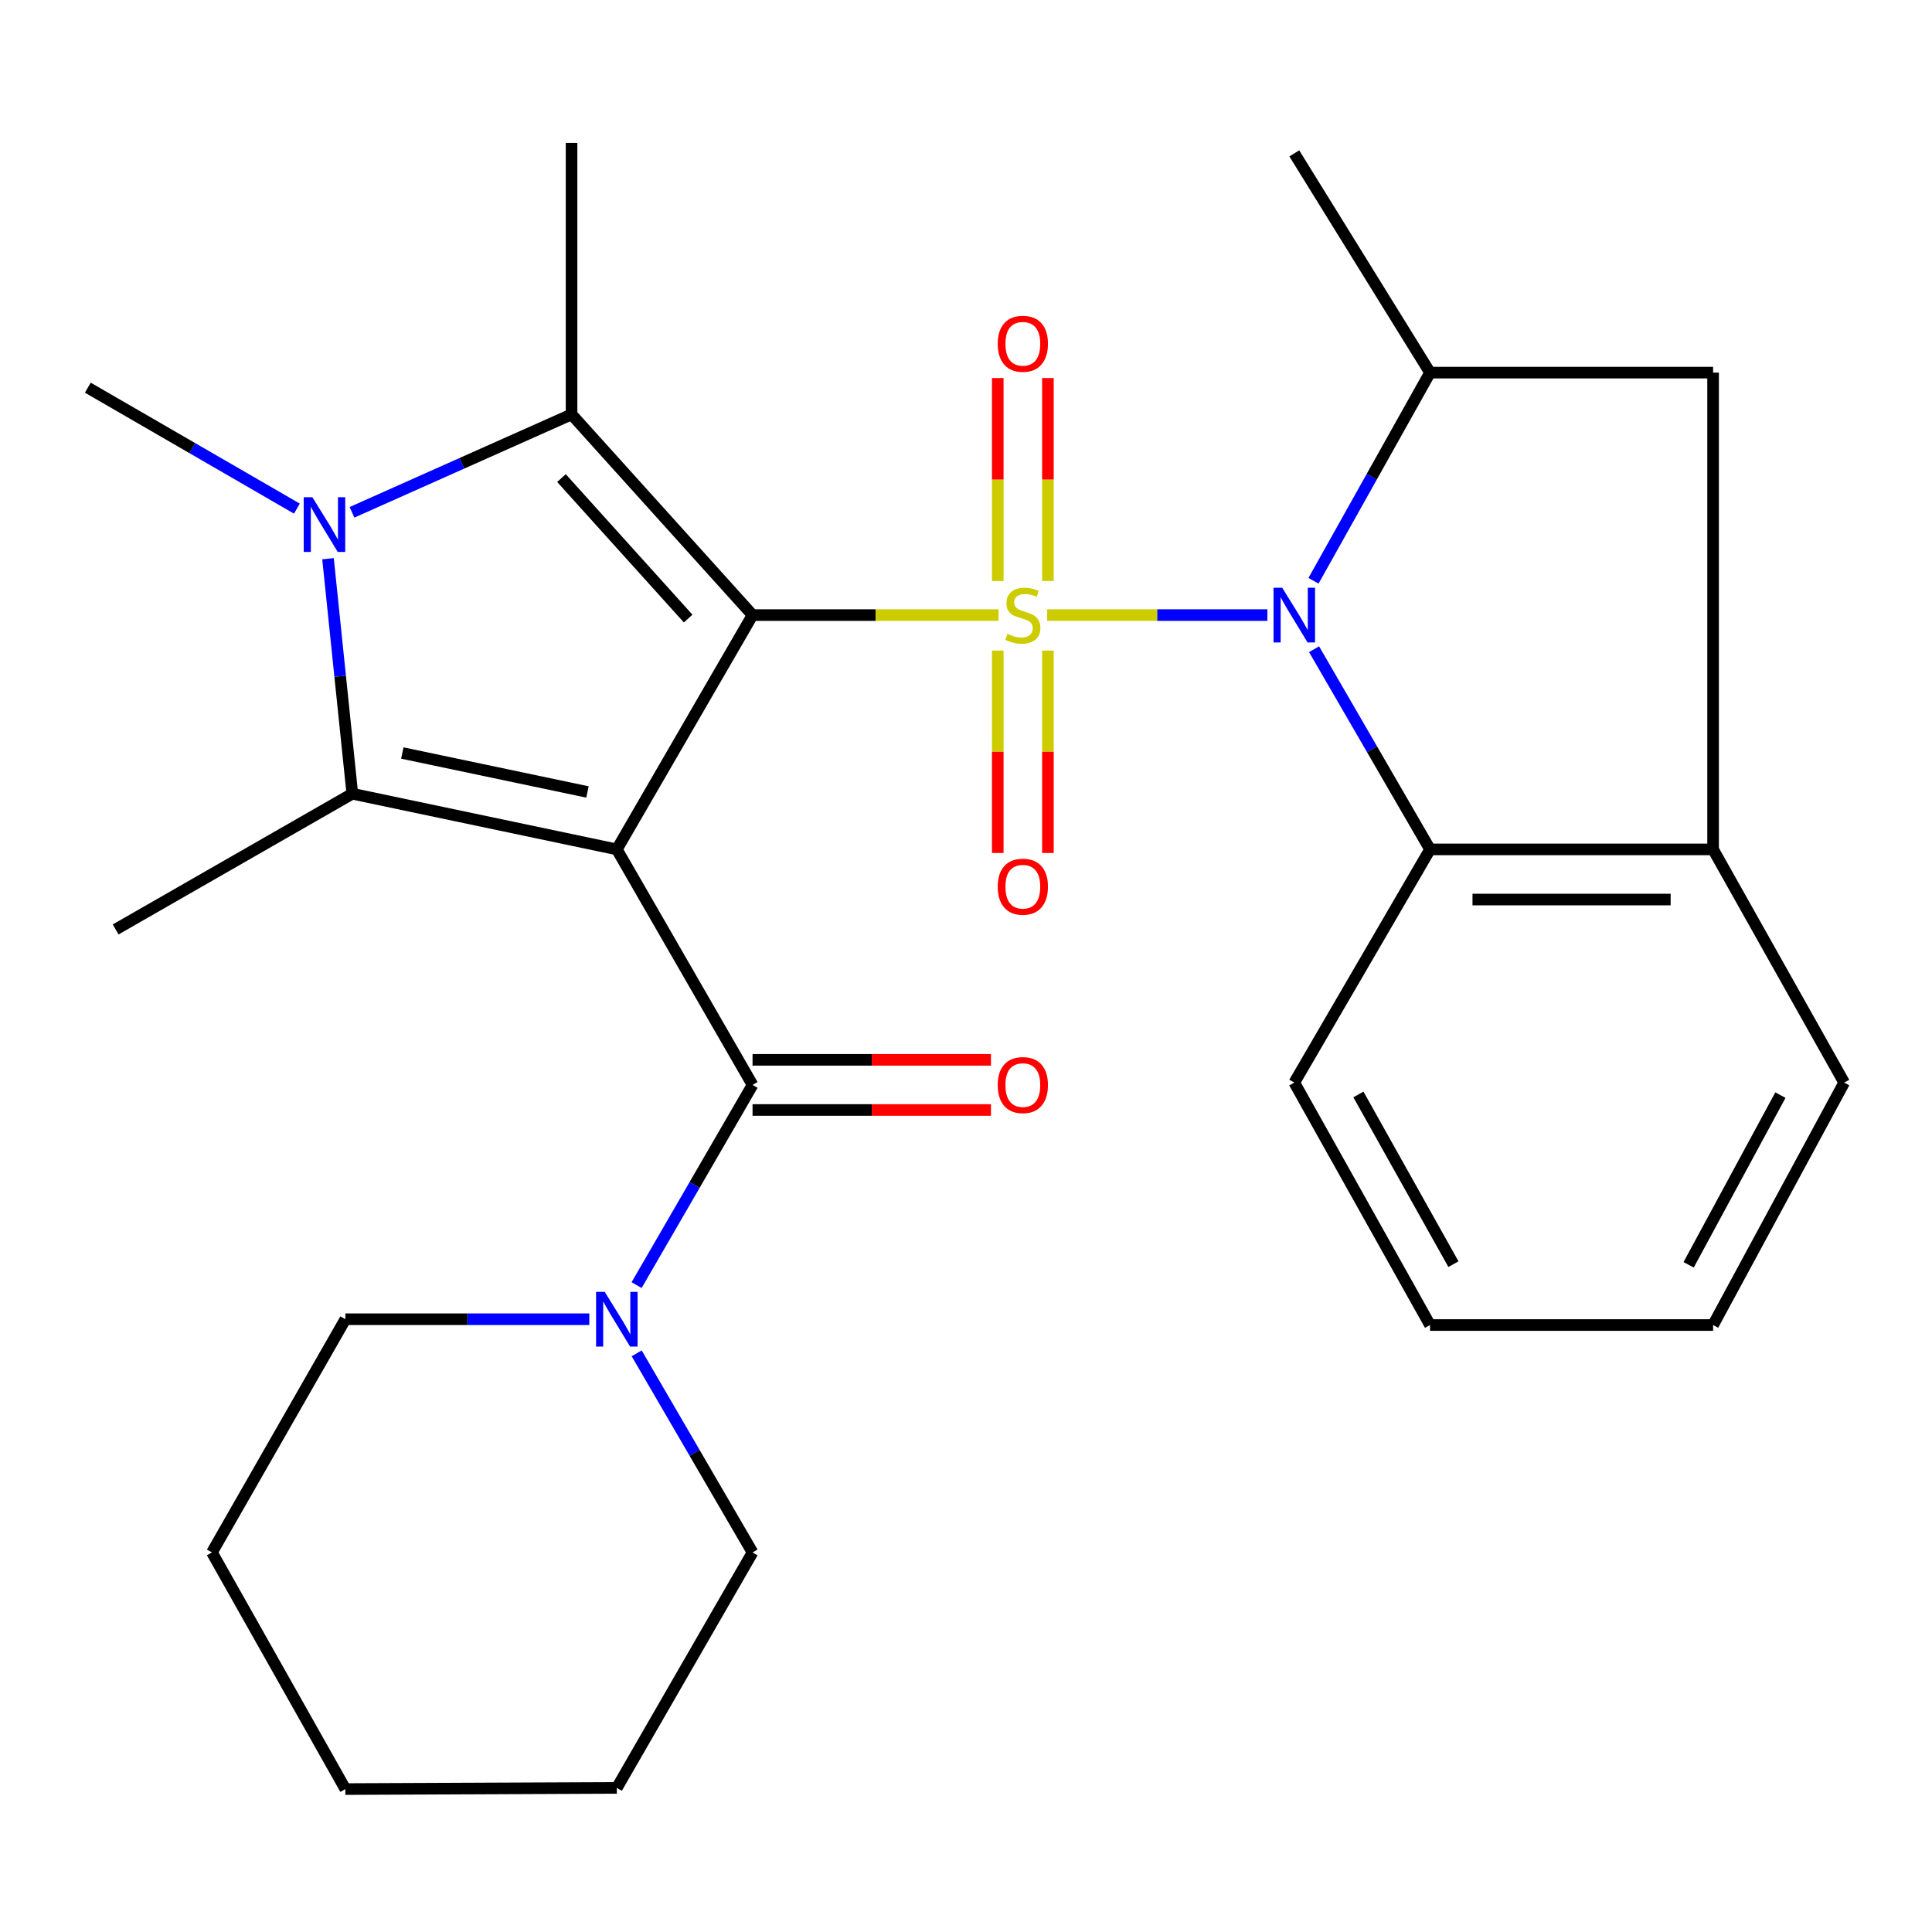 <?xml version='1.0' encoding='iso-8859-1'?>
<svg version='1.1' baseProfile='full'
              xmlns='http://www.w3.org/2000/svg'
                      xmlns:rdkit='http://www.rdkit.org/xml'
                      xmlns:xlink='http://www.w3.org/1999/xlink'
                  xml:space='preserve'
width='1000px' height='1000px' viewBox='0 0 1000 1000'>
<!-- END OF HEADER -->
<rect style='opacity:1.0;fill:#FFFFFF;stroke:none' width='1000' height='1000' x='0' y='0'> </rect>
<path class='bond-0' d='M 516.842,318.364 L 453.18,318.364' style='fill:none;fill-rule:evenodd;stroke:#CCCC00;stroke-width:6px;stroke-linecap:butt;stroke-linejoin:miter;stroke-opacity:1' />
<path class='bond-0' d='M 453.18,318.364 L 389.518,318.364' style='fill:none;fill-rule:evenodd;stroke:#000000;stroke-width:6px;stroke-linecap:butt;stroke-linejoin:miter;stroke-opacity:1' />
<path class='bond-2' d='M 542.012,318.364 L 599,318.364' style='fill:none;fill-rule:evenodd;stroke:#CCCC00;stroke-width:6px;stroke-linecap:butt;stroke-linejoin:miter;stroke-opacity:1' />
<path class='bond-2' d='M 599,318.364 L 655.989,318.364' style='fill:none;fill-rule:evenodd;stroke:#0000FF;stroke-width:6px;stroke-linecap:butt;stroke-linejoin:miter;stroke-opacity:1' />
<path class='bond-11' d='M 542.399,300.731 L 542.399,248.21' style='fill:none;fill-rule:evenodd;stroke:#CCCC00;stroke-width:6px;stroke-linecap:butt;stroke-linejoin:miter;stroke-opacity:1' />
<path class='bond-11' d='M 542.399,248.21 L 542.399,195.689' style='fill:none;fill-rule:evenodd;stroke:#FF0000;stroke-width:6px;stroke-linecap:butt;stroke-linejoin:miter;stroke-opacity:1' />
<path class='bond-11' d='M 516.44,300.731 L 516.44,248.21' style='fill:none;fill-rule:evenodd;stroke:#CCCC00;stroke-width:6px;stroke-linecap:butt;stroke-linejoin:miter;stroke-opacity:1' />
<path class='bond-11' d='M 516.44,248.21 L 516.44,195.689' style='fill:none;fill-rule:evenodd;stroke:#FF0000;stroke-width:6px;stroke-linecap:butt;stroke-linejoin:miter;stroke-opacity:1' />
<path class='bond-12' d='M 516.44,336.756 L 516.44,389.127' style='fill:none;fill-rule:evenodd;stroke:#CCCC00;stroke-width:6px;stroke-linecap:butt;stroke-linejoin:miter;stroke-opacity:1' />
<path class='bond-12' d='M 516.44,389.127 L 516.44,441.498' style='fill:none;fill-rule:evenodd;stroke:#FF0000;stroke-width:6px;stroke-linecap:butt;stroke-linejoin:miter;stroke-opacity:1' />
<path class='bond-12' d='M 542.399,336.756 L 542.399,389.127' style='fill:none;fill-rule:evenodd;stroke:#CCCC00;stroke-width:6px;stroke-linecap:butt;stroke-linejoin:miter;stroke-opacity:1' />
<path class='bond-12' d='M 542.399,389.127 L 542.399,441.498' style='fill:none;fill-rule:evenodd;stroke:#FF0000;stroke-width:6px;stroke-linecap:butt;stroke-linejoin:miter;stroke-opacity:1' />
<path class='bond-1' d='M 389.518,318.364 L 319.272,439.647' style='fill:none;fill-rule:evenodd;stroke:#000000;stroke-width:6px;stroke-linecap:butt;stroke-linejoin:miter;stroke-opacity:1' />
<path class='bond-3' d='M 389.518,318.364 L 295.837,214.487' style='fill:none;fill-rule:evenodd;stroke:#000000;stroke-width:6px;stroke-linecap:butt;stroke-linejoin:miter;stroke-opacity:1' />
<path class='bond-3' d='M 356.189,320.167 L 290.613,247.453' style='fill:none;fill-rule:evenodd;stroke:#000000;stroke-width:6px;stroke-linecap:butt;stroke-linejoin:miter;stroke-opacity:1' />
<path class='bond-4' d='M 319.272,439.647 L 182.356,410.833' style='fill:none;fill-rule:evenodd;stroke:#000000;stroke-width:6px;stroke-linecap:butt;stroke-linejoin:miter;stroke-opacity:1' />
<path class='bond-4' d='M 304.08,409.923 L 208.239,389.753' style='fill:none;fill-rule:evenodd;stroke:#000000;stroke-width:6px;stroke-linecap:butt;stroke-linejoin:miter;stroke-opacity:1' />
<path class='bond-6' d='M 319.272,439.647 L 389.518,561.55' style='fill:none;fill-rule:evenodd;stroke:#000000;stroke-width:6px;stroke-linecap:butt;stroke-linejoin:miter;stroke-opacity:1' />
<path class='bond-7' d='M 679.867,300.608 L 710.027,246.739' style='fill:none;fill-rule:evenodd;stroke:#0000FF;stroke-width:6px;stroke-linecap:butt;stroke-linejoin:miter;stroke-opacity:1' />
<path class='bond-7' d='M 710.027,246.739 L 740.187,192.869' style='fill:none;fill-rule:evenodd;stroke:#000000;stroke-width:6px;stroke-linecap:butt;stroke-linejoin:miter;stroke-opacity:1' />
<path class='bond-8' d='M 680.159,336.028 L 710.173,387.837' style='fill:none;fill-rule:evenodd;stroke:#0000FF;stroke-width:6px;stroke-linecap:butt;stroke-linejoin:miter;stroke-opacity:1' />
<path class='bond-8' d='M 710.173,387.837 L 740.187,439.647' style='fill:none;fill-rule:evenodd;stroke:#000000;stroke-width:6px;stroke-linecap:butt;stroke-linejoin:miter;stroke-opacity:1' />
<path class='bond-5' d='M 295.837,214.487 L 239.014,239.829' style='fill:none;fill-rule:evenodd;stroke:#000000;stroke-width:6px;stroke-linecap:butt;stroke-linejoin:miter;stroke-opacity:1' />
<path class='bond-5' d='M 239.014,239.829 L 182.19,265.172' style='fill:none;fill-rule:evenodd;stroke:#0000FF;stroke-width:6px;stroke-linecap:butt;stroke-linejoin:miter;stroke-opacity:1' />
<path class='bond-16' d='M 295.837,214.487 L 295.837,73.98' style='fill:none;fill-rule:evenodd;stroke:#000000;stroke-width:6px;stroke-linecap:butt;stroke-linejoin:miter;stroke-opacity:1' />
<path class='bond-17' d='M 182.356,410.833 L 59.861,481.079' style='fill:none;fill-rule:evenodd;stroke:#000000;stroke-width:6px;stroke-linecap:butt;stroke-linejoin:miter;stroke-opacity:1' />
<path class='bond-29' d='M 182.356,410.833 L 176.066,350.009' style='fill:none;fill-rule:evenodd;stroke:#000000;stroke-width:6px;stroke-linecap:butt;stroke-linejoin:miter;stroke-opacity:1' />
<path class='bond-29' d='M 176.066,350.009 L 169.776,289.184' style='fill:none;fill-rule:evenodd;stroke:#0000FF;stroke-width:6px;stroke-linecap:butt;stroke-linejoin:miter;stroke-opacity:1' />
<path class='bond-15' d='M 153.671,263.263 L 99.563,231.96' style='fill:none;fill-rule:evenodd;stroke:#0000FF;stroke-width:6px;stroke-linecap:butt;stroke-linejoin:miter;stroke-opacity:1' />
<path class='bond-15' d='M 99.563,231.96 L 45.455,200.657' style='fill:none;fill-rule:evenodd;stroke:#000000;stroke-width:6px;stroke-linecap:butt;stroke-linejoin:miter;stroke-opacity:1' />
<path class='bond-9' d='M 389.518,561.55 L 359.511,613.36' style='fill:none;fill-rule:evenodd;stroke:#000000;stroke-width:6px;stroke-linecap:butt;stroke-linejoin:miter;stroke-opacity:1' />
<path class='bond-9' d='M 359.511,613.36 L 329.503,665.17' style='fill:none;fill-rule:evenodd;stroke:#0000FF;stroke-width:6px;stroke-linecap:butt;stroke-linejoin:miter;stroke-opacity:1' />
<path class='bond-14' d='M 389.518,574.529 L 451.22,574.529' style='fill:none;fill-rule:evenodd;stroke:#000000;stroke-width:6px;stroke-linecap:butt;stroke-linejoin:miter;stroke-opacity:1' />
<path class='bond-14' d='M 451.22,574.529 L 512.922,574.529' style='fill:none;fill-rule:evenodd;stroke:#FF0000;stroke-width:6px;stroke-linecap:butt;stroke-linejoin:miter;stroke-opacity:1' />
<path class='bond-14' d='M 389.518,548.571 L 451.22,548.571' style='fill:none;fill-rule:evenodd;stroke:#000000;stroke-width:6px;stroke-linecap:butt;stroke-linejoin:miter;stroke-opacity:1' />
<path class='bond-14' d='M 451.22,548.571 L 512.922,548.571' style='fill:none;fill-rule:evenodd;stroke:#FF0000;stroke-width:6px;stroke-linecap:butt;stroke-linejoin:miter;stroke-opacity:1' />
<path class='bond-13' d='M 740.187,192.869 L 886.693,192.869' style='fill:none;fill-rule:evenodd;stroke:#000000;stroke-width:6px;stroke-linecap:butt;stroke-linejoin:miter;stroke-opacity:1' />
<path class='bond-20' d='M 740.187,192.869 L 669.926,79.388' style='fill:none;fill-rule:evenodd;stroke:#000000;stroke-width:6px;stroke-linecap:butt;stroke-linejoin:miter;stroke-opacity:1' />
<path class='bond-10' d='M 740.187,439.647 L 886.693,439.647' style='fill:none;fill-rule:evenodd;stroke:#000000;stroke-width:6px;stroke-linecap:butt;stroke-linejoin:miter;stroke-opacity:1' />
<path class='bond-10' d='M 762.163,465.605 L 864.717,465.605' style='fill:none;fill-rule:evenodd;stroke:#000000;stroke-width:6px;stroke-linecap:butt;stroke-linejoin:miter;stroke-opacity:1' />
<path class='bond-21' d='M 740.187,439.647 L 669.926,560.353' style='fill:none;fill-rule:evenodd;stroke:#000000;stroke-width:6px;stroke-linecap:butt;stroke-linejoin:miter;stroke-opacity:1' />
<path class='bond-18' d='M 329.545,700.485 L 359.531,752.012' style='fill:none;fill-rule:evenodd;stroke:#0000FF;stroke-width:6px;stroke-linecap:butt;stroke-linejoin:miter;stroke-opacity:1' />
<path class='bond-18' d='M 359.531,752.012 L 389.518,803.54' style='fill:none;fill-rule:evenodd;stroke:#000000;stroke-width:6px;stroke-linecap:butt;stroke-linejoin:miter;stroke-opacity:1' />
<path class='bond-19' d='M 305.019,682.833 L 241.892,682.833' style='fill:none;fill-rule:evenodd;stroke:#0000FF;stroke-width:6px;stroke-linecap:butt;stroke-linejoin:miter;stroke-opacity:1' />
<path class='bond-19' d='M 241.892,682.833 L 178.765,682.833' style='fill:none;fill-rule:evenodd;stroke:#000000;stroke-width:6px;stroke-linecap:butt;stroke-linejoin:miter;stroke-opacity:1' />
<path class='bond-22' d='M 886.693,439.647 L 954.545,560.353' style='fill:none;fill-rule:evenodd;stroke:#000000;stroke-width:6px;stroke-linecap:butt;stroke-linejoin:miter;stroke-opacity:1' />
<path class='bond-28' d='M 886.693,439.647 L 886.693,192.869' style='fill:none;fill-rule:evenodd;stroke:#000000;stroke-width:6px;stroke-linecap:butt;stroke-linejoin:miter;stroke-opacity:1' />
<path class='bond-24' d='M 389.518,803.54 L 319.272,925.414' style='fill:none;fill-rule:evenodd;stroke:#000000;stroke-width:6px;stroke-linecap:butt;stroke-linejoin:miter;stroke-opacity:1' />
<path class='bond-23' d='M 178.765,682.833 L 109.702,803.54' style='fill:none;fill-rule:evenodd;stroke:#000000;stroke-width:6px;stroke-linecap:butt;stroke-linejoin:miter;stroke-opacity:1' />
<path class='bond-25' d='M 669.926,560.353 L 740.187,685.833' style='fill:none;fill-rule:evenodd;stroke:#000000;stroke-width:6px;stroke-linecap:butt;stroke-linejoin:miter;stroke-opacity:1' />
<path class='bond-25' d='M 703.115,566.493 L 752.297,654.329' style='fill:none;fill-rule:evenodd;stroke:#000000;stroke-width:6px;stroke-linecap:butt;stroke-linejoin:miter;stroke-opacity:1' />
<path class='bond-30' d='M 954.545,560.353 L 886.693,685.833' style='fill:none;fill-rule:evenodd;stroke:#000000;stroke-width:6px;stroke-linecap:butt;stroke-linejoin:miter;stroke-opacity:1' />
<path class='bond-30' d='M 921.534,566.828 L 874.037,654.664' style='fill:none;fill-rule:evenodd;stroke:#000000;stroke-width:6px;stroke-linecap:butt;stroke-linejoin:miter;stroke-opacity:1' />
<path class='bond-27' d='M 109.702,803.54 L 178.765,926.02' style='fill:none;fill-rule:evenodd;stroke:#000000;stroke-width:6px;stroke-linecap:butt;stroke-linejoin:miter;stroke-opacity:1' />
<path class='bond-31' d='M 319.272,925.414 L 178.765,926.02' style='fill:none;fill-rule:evenodd;stroke:#000000;stroke-width:6px;stroke-linecap:butt;stroke-linejoin:miter;stroke-opacity:1' />
<path class='bond-26' d='M 740.187,685.833 L 886.693,685.833' style='fill:none;fill-rule:evenodd;stroke:#000000;stroke-width:6px;stroke-linecap:butt;stroke-linejoin:miter;stroke-opacity:1' />
<path  class='atom-0' d='M 521.419 328.084
Q 521.739 328.204, 523.059 328.764
Q 524.379 329.324, 525.819 329.684
Q 527.299 330.004, 528.739 330.004
Q 531.419 330.004, 532.979 328.724
Q 534.539 327.404, 534.539 325.124
Q 534.539 323.564, 533.739 322.604
Q 532.979 321.644, 531.779 321.124
Q 530.579 320.604, 528.579 320.004
Q 526.059 319.244, 524.539 318.524
Q 523.059 317.804, 521.979 316.284
Q 520.939 314.764, 520.939 312.204
Q 520.939 308.644, 523.339 306.444
Q 525.779 304.244, 530.579 304.244
Q 533.859 304.244, 537.579 305.804
L 536.659 308.884
Q 533.259 307.484, 530.699 307.484
Q 527.939 307.484, 526.419 308.644
Q 524.899 309.764, 524.939 311.724
Q 524.939 313.244, 525.699 314.164
Q 526.499 315.084, 527.619 315.604
Q 528.779 316.124, 530.699 316.724
Q 533.259 317.524, 534.779 318.324
Q 536.299 319.124, 537.379 320.764
Q 538.499 322.364, 538.499 325.124
Q 538.499 329.044, 535.859 331.164
Q 533.259 333.244, 528.899 333.244
Q 526.379 333.244, 524.459 332.684
Q 522.579 332.164, 520.339 331.244
L 521.419 328.084
' fill='#CCCC00'/>
<path  class='atom-3' d='M 663.666 304.204
L 672.946 319.204
Q 673.866 320.684, 675.346 323.364
Q 676.826 326.044, 676.906 326.204
L 676.906 304.204
L 680.666 304.204
L 680.666 332.524
L 676.786 332.524
L 666.826 316.124
Q 665.666 314.204, 664.426 312.004
Q 663.226 309.804, 662.866 309.124
L 662.866 332.524
L 659.186 332.524
L 659.186 304.204
L 663.666 304.204
' fill='#0000FF'/>
<path  class='atom-6' d='M 161.689 257.363
L 170.969 272.363
Q 171.889 273.843, 173.369 276.523
Q 174.849 279.203, 174.929 279.363
L 174.929 257.363
L 178.689 257.363
L 178.689 285.683
L 174.809 285.683
L 164.849 269.283
Q 163.689 267.363, 162.449 265.163
Q 161.249 262.963, 160.889 262.283
L 160.889 285.683
L 157.209 285.683
L 157.209 257.363
L 161.689 257.363
' fill='#0000FF'/>
<path  class='atom-10' d='M 313.012 668.673
L 322.292 683.673
Q 323.212 685.153, 324.692 687.833
Q 326.172 690.513, 326.252 690.673
L 326.252 668.673
L 330.012 668.673
L 330.012 696.993
L 326.132 696.993
L 316.172 680.593
Q 315.012 678.673, 313.772 676.473
Q 312.572 674.273, 312.212 673.593
L 312.212 696.993
L 308.532 696.993
L 308.532 668.673
L 313.012 668.673
' fill='#0000FF'/>
<path  class='atom-12' d='M 516.419 177.937
Q 516.419 171.137, 519.779 167.337
Q 523.139 163.537, 529.419 163.537
Q 535.699 163.537, 539.059 167.337
Q 542.419 171.137, 542.419 177.937
Q 542.419 184.817, 539.019 188.737
Q 535.619 192.617, 529.419 192.617
Q 523.179 192.617, 519.779 188.737
Q 516.419 184.857, 516.419 177.937
M 529.419 189.417
Q 533.739 189.417, 536.059 186.537
Q 538.419 183.617, 538.419 177.937
Q 538.419 172.377, 536.059 169.577
Q 533.739 166.737, 529.419 166.737
Q 525.099 166.737, 522.739 169.537
Q 520.419 172.337, 520.419 177.937
Q 520.419 183.657, 522.739 186.537
Q 525.099 189.417, 529.419 189.417
' fill='#FF0000'/>
<path  class='atom-13' d='M 516.419 458.95
Q 516.419 452.15, 519.779 448.35
Q 523.139 444.55, 529.419 444.55
Q 535.699 444.55, 539.059 448.35
Q 542.419 452.15, 542.419 458.95
Q 542.419 465.83, 539.019 469.75
Q 535.619 473.63, 529.419 473.63
Q 523.179 473.63, 519.779 469.75
Q 516.419 465.87, 516.419 458.95
M 529.419 470.43
Q 533.739 470.43, 536.059 467.55
Q 538.419 464.63, 538.419 458.95
Q 538.419 453.39, 536.059 450.59
Q 533.739 447.75, 529.419 447.75
Q 525.099 447.75, 522.739 450.55
Q 520.419 453.35, 520.419 458.95
Q 520.419 464.67, 522.739 467.55
Q 525.099 470.43, 529.419 470.43
' fill='#FF0000'/>
<path  class='atom-15' d='M 516.419 561.63
Q 516.419 554.83, 519.779 551.03
Q 523.139 547.23, 529.419 547.23
Q 535.699 547.23, 539.059 551.03
Q 542.419 554.83, 542.419 561.63
Q 542.419 568.51, 539.019 572.43
Q 535.619 576.31, 529.419 576.31
Q 523.179 576.31, 519.779 572.43
Q 516.419 568.55, 516.419 561.63
M 529.419 573.11
Q 533.739 573.11, 536.059 570.23
Q 538.419 567.31, 538.419 561.63
Q 538.419 556.07, 536.059 553.27
Q 533.739 550.43, 529.419 550.43
Q 525.099 550.43, 522.739 553.23
Q 520.419 556.03, 520.419 561.63
Q 520.419 567.35, 522.739 570.23
Q 525.099 573.11, 529.419 573.11
' fill='#FF0000'/>
</svg>
